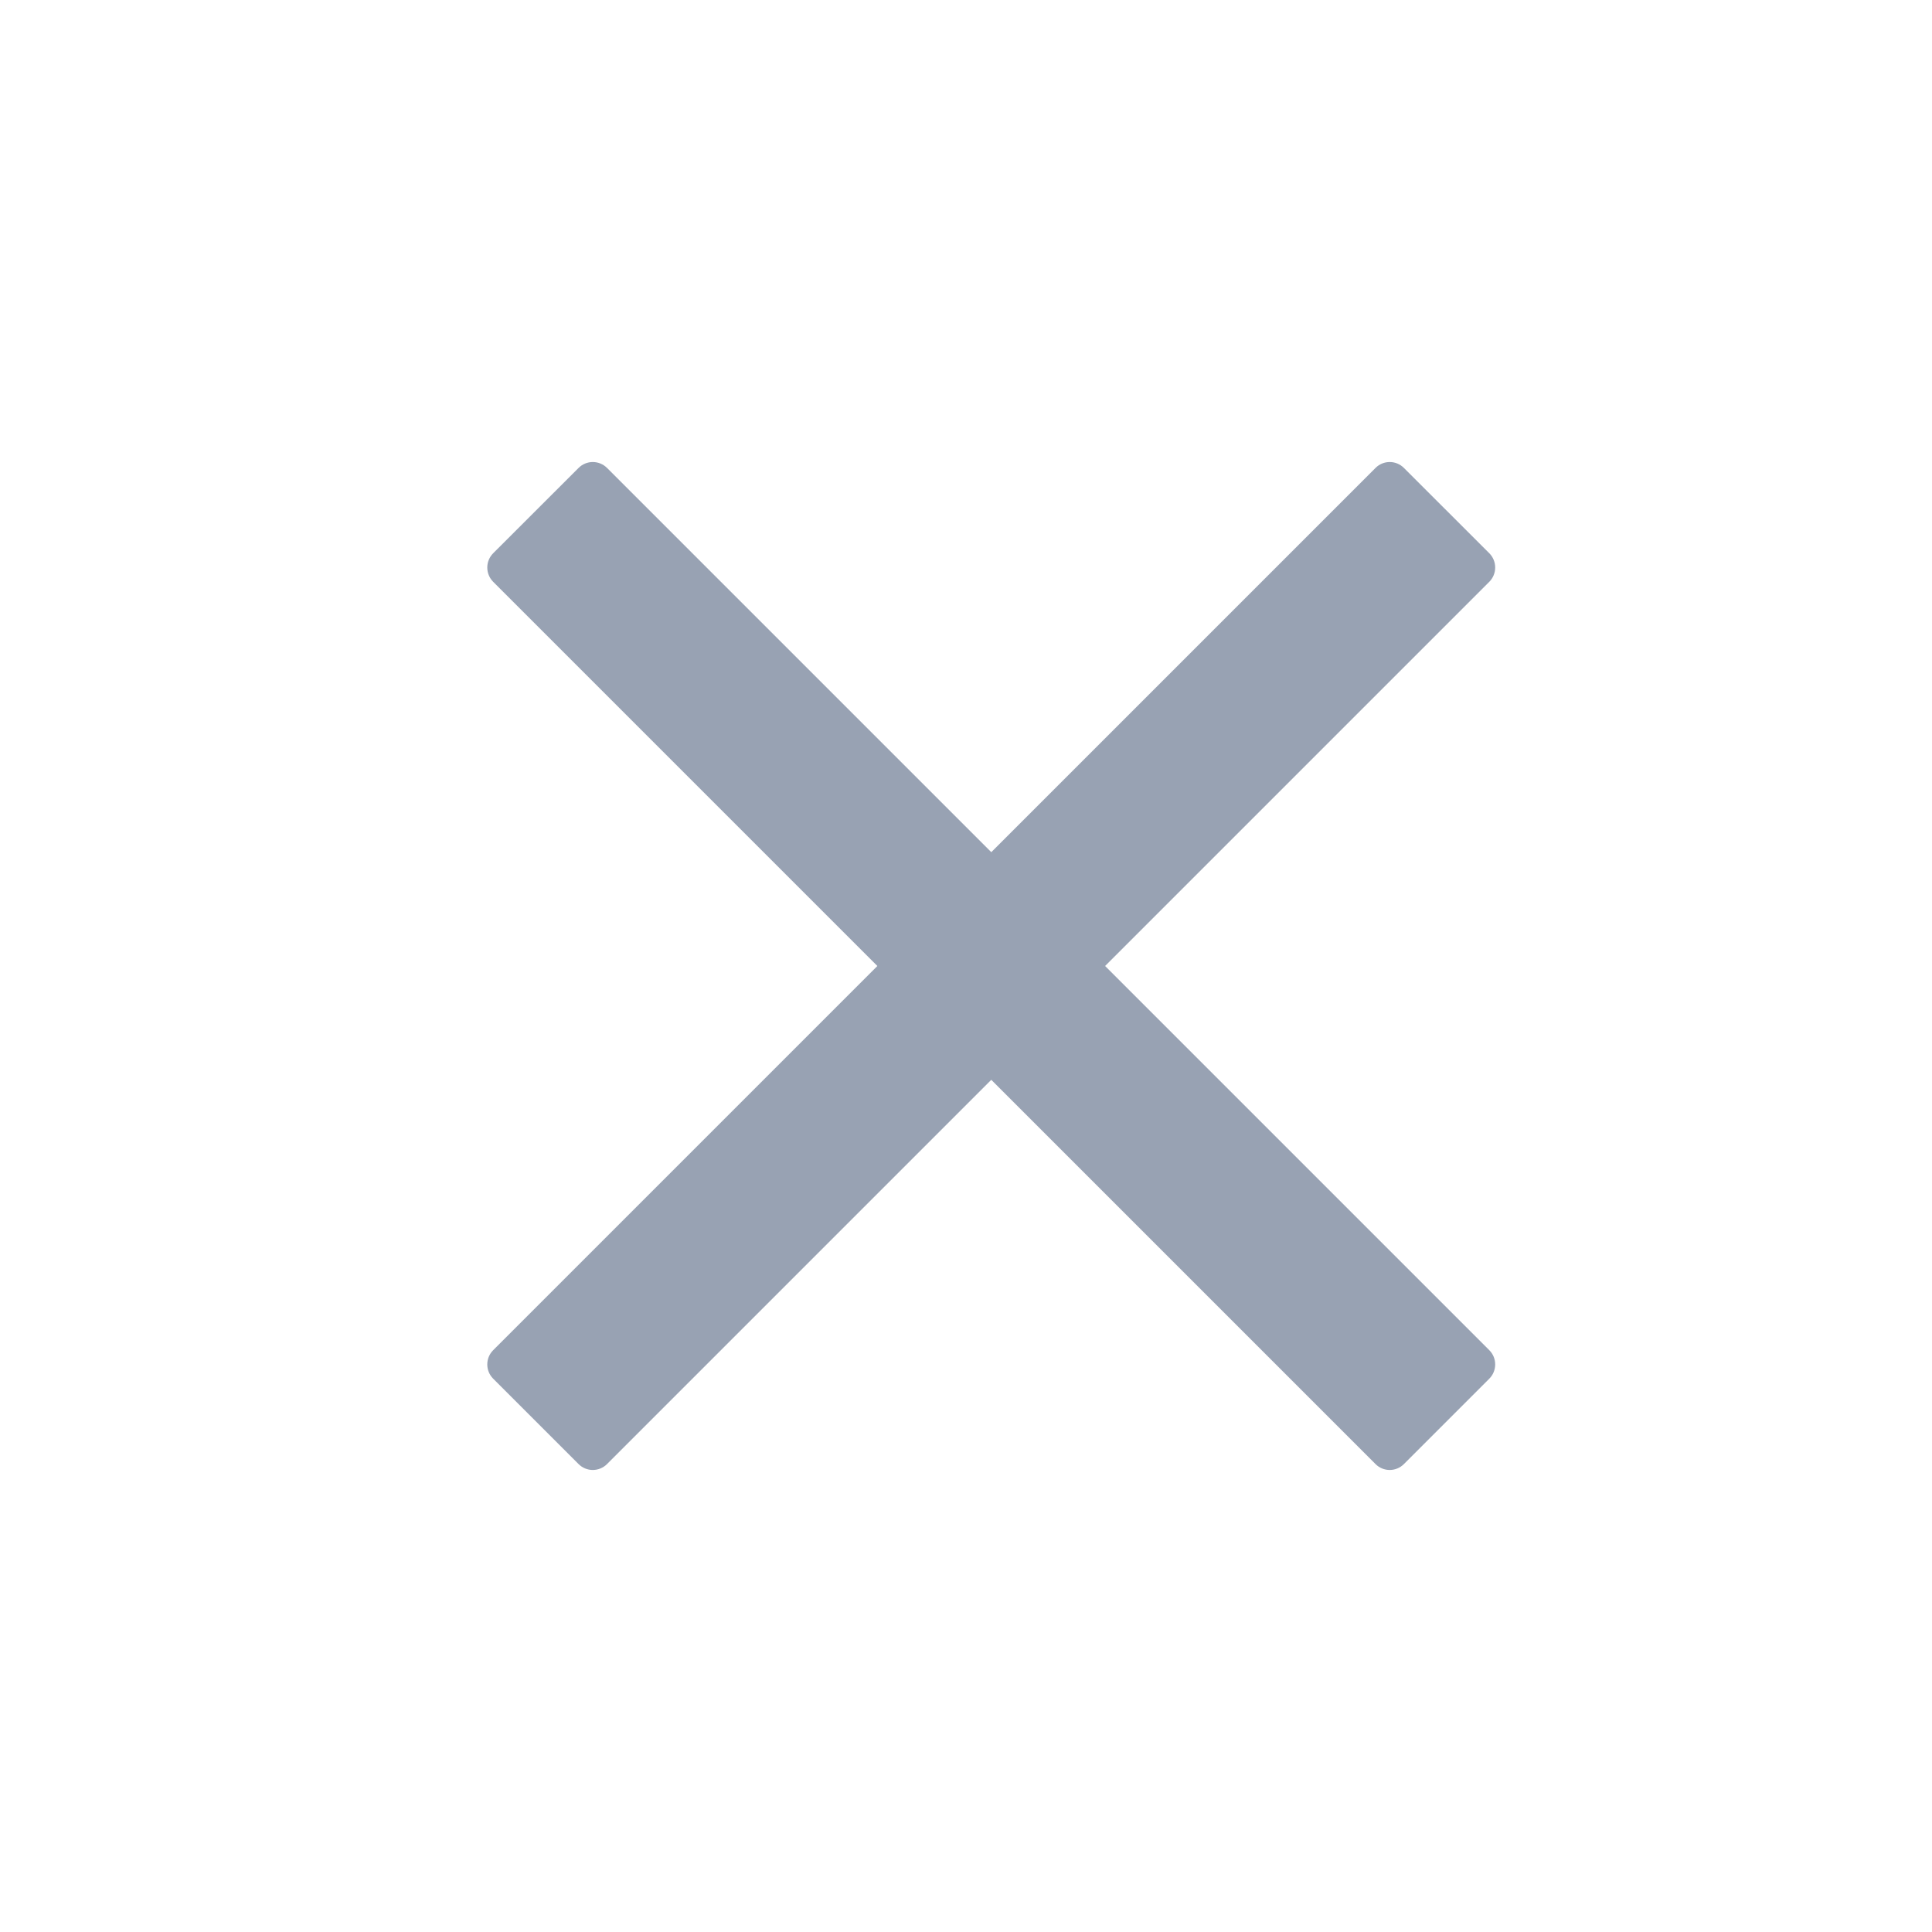 <svg width="24" height="24" viewBox="0 0 24 24" fill="none" xmlns="http://www.w3.org/2000/svg">
<path fill-rule="evenodd" clip-rule="evenodd" d="M17.44 5.813C17.343 5.715 17.184 5.715 17.087 5.813L12.314 10.586L7.541 5.813C7.443 5.715 7.285 5.715 7.187 5.813L6.126 6.873C6.029 6.971 6.029 7.129 6.126 7.227L10.899 12L6.126 16.773C6.029 16.87 6.029 17.029 6.126 17.126L7.187 18.187C7.285 18.285 7.443 18.285 7.541 18.187L12.314 13.414L17.087 18.187C17.184 18.285 17.343 18.285 17.44 18.187L18.501 17.126C18.598 17.029 18.598 16.87 18.501 16.773L13.728 12L18.501 7.227C18.598 7.129 18.598 6.971 18.501 6.873L17.44 5.813Z" fill="#98A2B3"/>
</svg>
